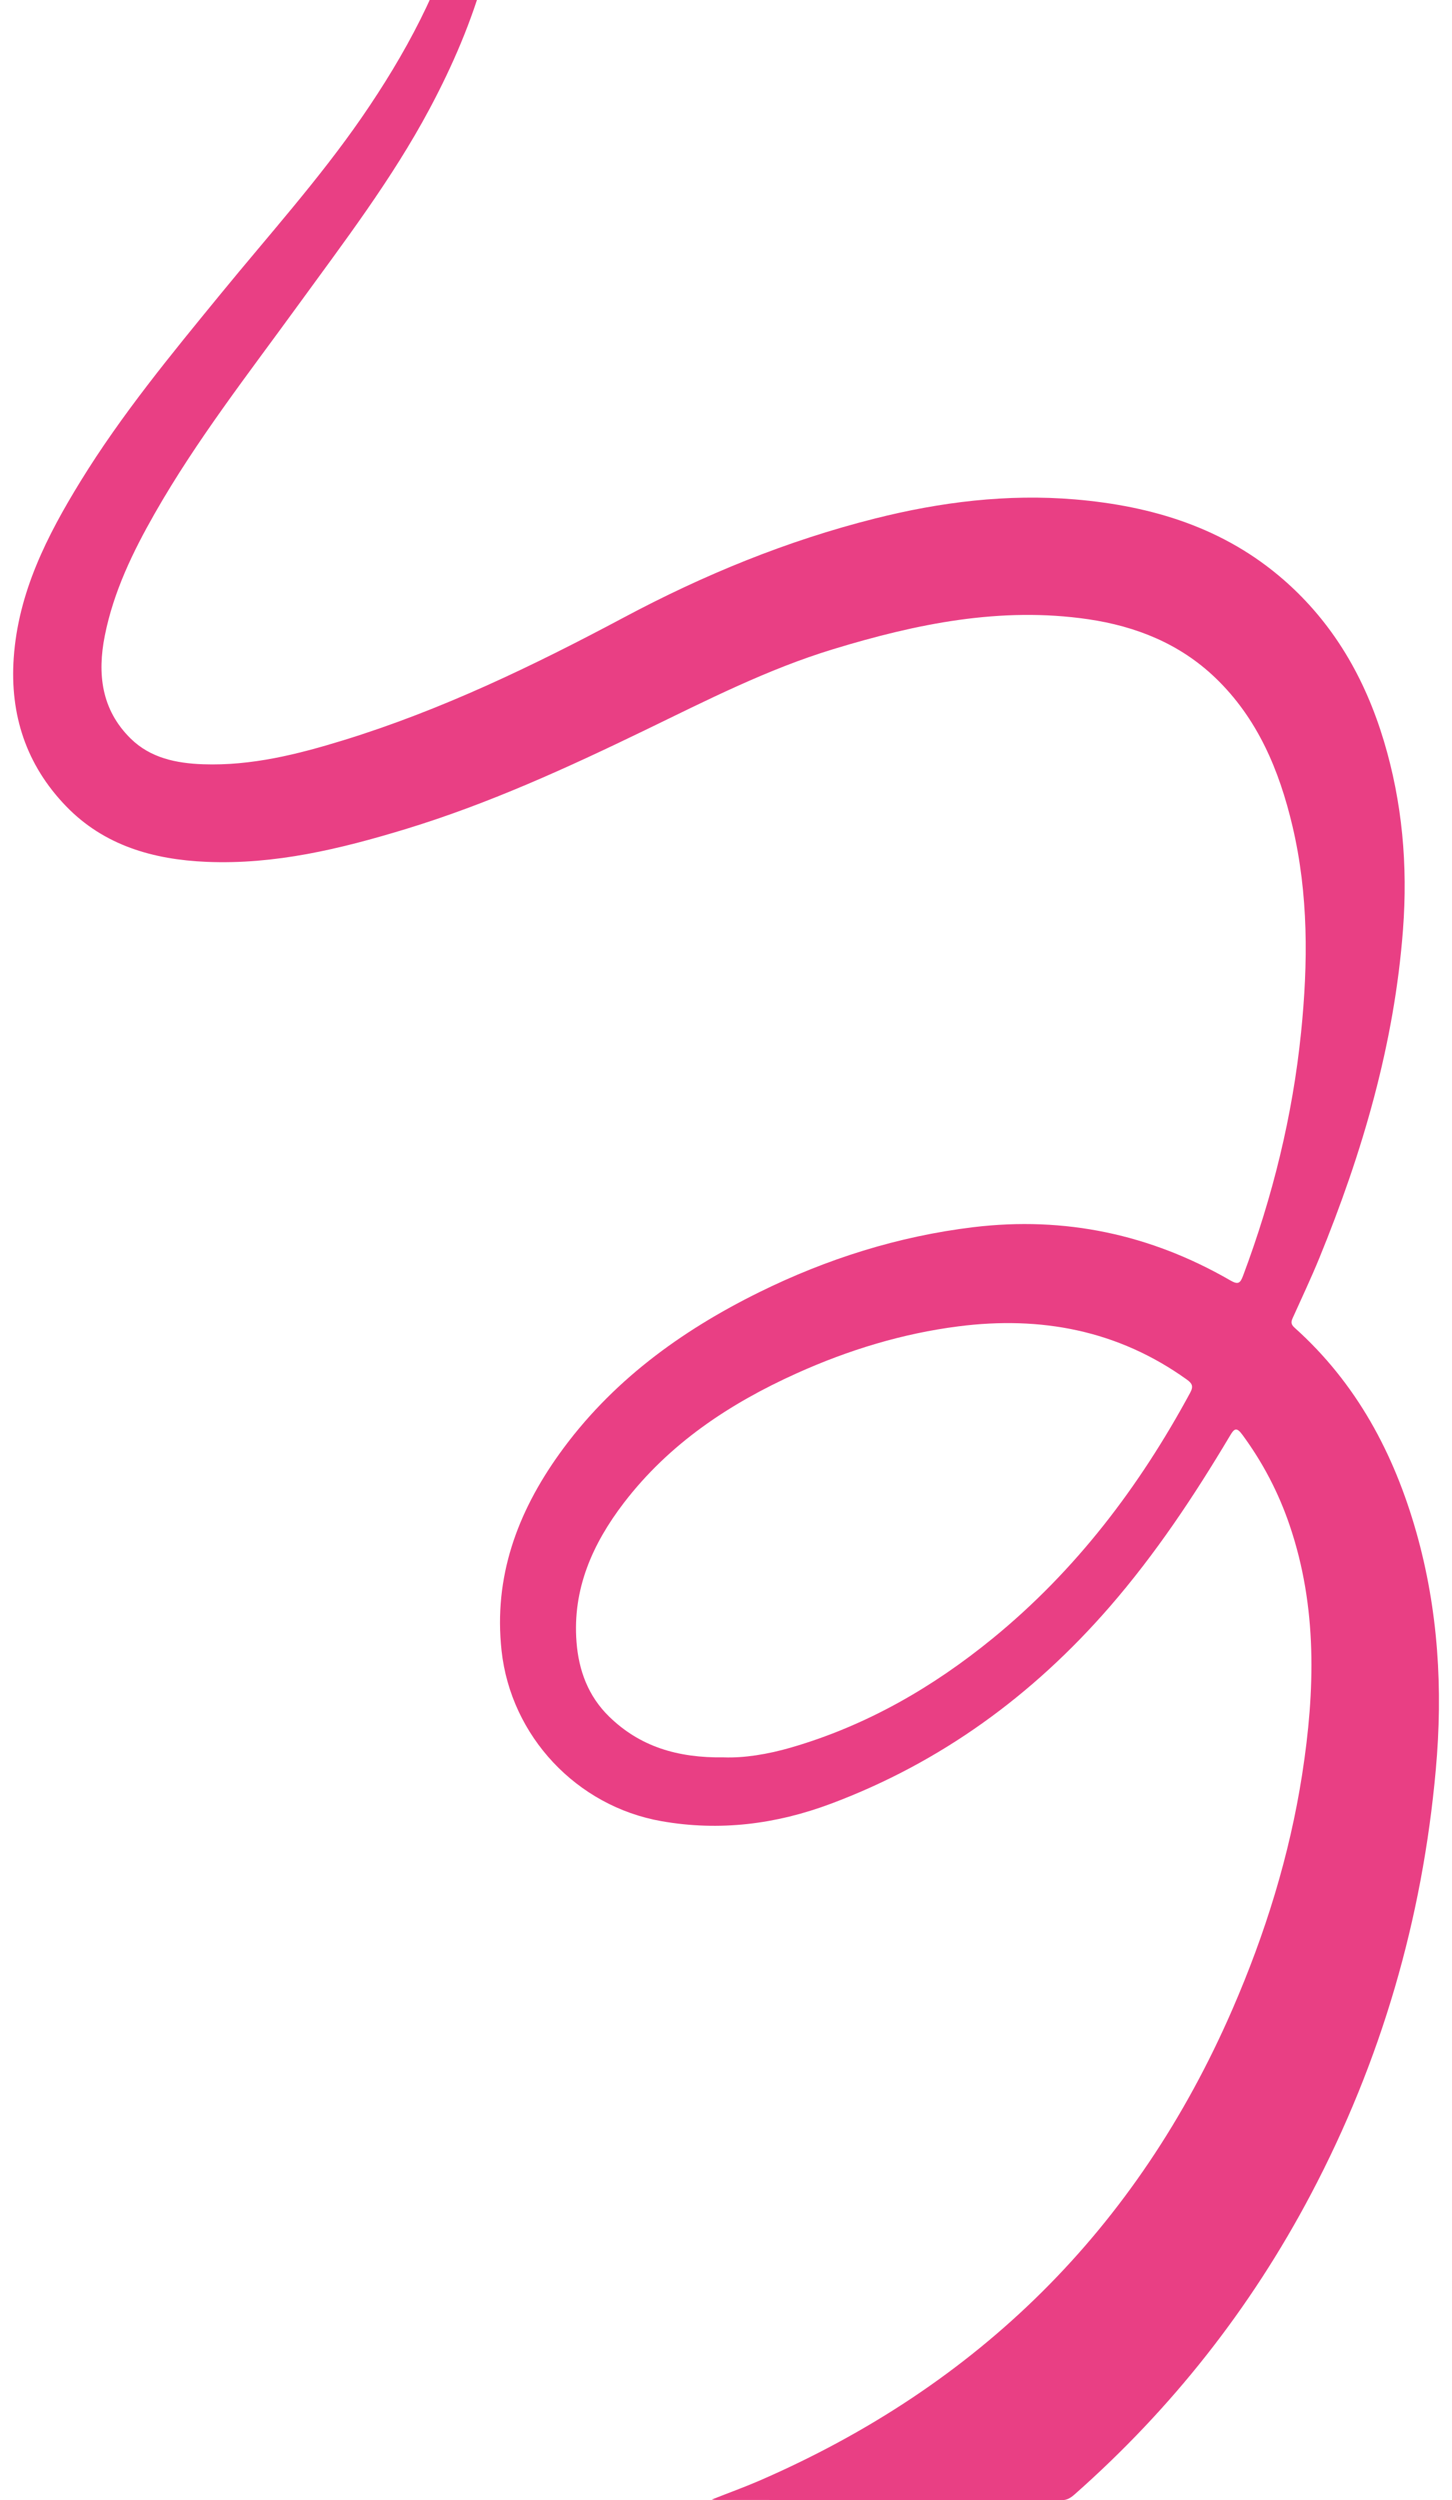 <svg xmlns="http://www.w3.org/2000/svg" id="Lager_1" data-name="Lager 1" viewBox="0 0 257.25 442.71"><defs><style>      .cls-1 {        fill: #e93f84;        stroke-width: 0px;      }    </style></defs><path class="cls-1" d="M88.93-39.59c0,3.31-.12,6.62,0,9.92.63,17.61-4.65,33.64-12.82,48.94-6.63,12.42-15.15,23.56-23.39,34.9-8.74,12.03-17.91,23.78-25.3,36.74-3.89,6.82-7.3,13.86-8.85,21.64-1.35,6.77-.61,13.11,4.56,18.21,3.52,3.47,8.11,4.4,12.85,4.57,8.56.3,16.76-1.76,24.85-4.25,17.39-5.35,33.7-13.22,49.69-21.74,14.16-7.55,28.87-13.59,44.44-17.51,11.65-2.94,23.47-4.41,35.48-3.4,13.69,1.16,26.43,5.02,37.03,14.28,8.79,7.68,14.37,17.4,17.7,28.46,3.28,10.9,4.26,22.05,3.4,33.4-1.53,20.29-7.18,39.51-14.84,58.23-1.44,3.51-3.06,6.94-4.62,10.4-.32.7-.54,1.18.22,1.87,10.98,9.82,17.63,22.25,21.6,36.25,3.9,13.77,4.73,27.83,3.45,42.03-2.38,26.52-9.68,51.61-22.12,75.17-10.69,20.25-24.65,37.95-41.81,53.11-.7.62-1.36,1.09-2.4,1.08-20.4-.04-40.8-.03-61.2-.04-.12,0-.24-.02-.76-.07,3.01-1.19,5.72-2.17,8.37-3.31,38.89-16.86,66.97-44.58,83.89-83.51,5.8-13.35,10.11-27.17,12.35-41.57,2.3-14.83,2.72-29.62-2.21-44.11-1.96-5.78-4.75-11.12-8.38-16.05-1.03-1.39-1.43-1.12-2.19.17-6.34,10.64-13.18,20.93-21.32,30.3-13.62,15.67-29.93,27.59-49.45,34.89-9.67,3.61-19.63,4.88-29.94,3.07-15.05-2.64-26.71-15.07-28.35-30.21-1.42-13.04,2.78-24.39,10.18-34.75,9.16-12.81,21.51-21.82,35.48-28.71,11.99-5.91,24.62-9.9,37.91-11.51,16.2-1.96,31.41,1.26,45.54,9.42,1.4.81,1.77.5,2.27-.84,5.22-13.93,8.76-28.25,10.27-43.06,1.25-12.25,1.32-24.46-1.52-36.52-2.34-9.91-6.17-19.11-13.71-26.32-6.29-6.01-14.01-9.08-22.48-10.33-15.52-2.27-30.44.81-45.18,5.3-11.64,3.54-22.43,9.06-33.34,14.34-13.83,6.69-27.79,13.07-42.53,17.55-11.45,3.48-23.05,6.28-35.14,5.77-9.42-.4-18.2-2.88-24.96-9.91-7-7.28-9.91-16.11-9.22-26.18.8-11.62,5.89-21.62,11.82-31.27,7.27-11.82,16.08-22.5,24.85-33.21,8.45-10.33,17.4-20.26,25-31.26,7.69-11.15,14.06-22.93,17.63-36.11,1.47-5.41,1.72-10.85,1.22-16.38-.24-2.62-.42-5.25-.63-7.87,2.21,0,4.41,0,6.62,0ZM128.28,311.18c3.51.13,7.73-.54,11.86-1.74,13.3-3.86,25.07-10.62,35.75-19.34,14.72-12.02,25.98-26.86,34.98-43.5.63-1.16.31-1.67-.63-2.34-12.19-8.73-25.85-11.27-40.45-9.4-9.94,1.27-19.48,4.19-28.61,8.3-11.93,5.37-22.62,12.46-30.68,22.99-5.53,7.24-9.09,15.24-8.36,24.61.39,5.02,2.06,9.55,5.74,13.16,5.44,5.32,12.1,7.38,20.39,7.26Z"></path></svg>